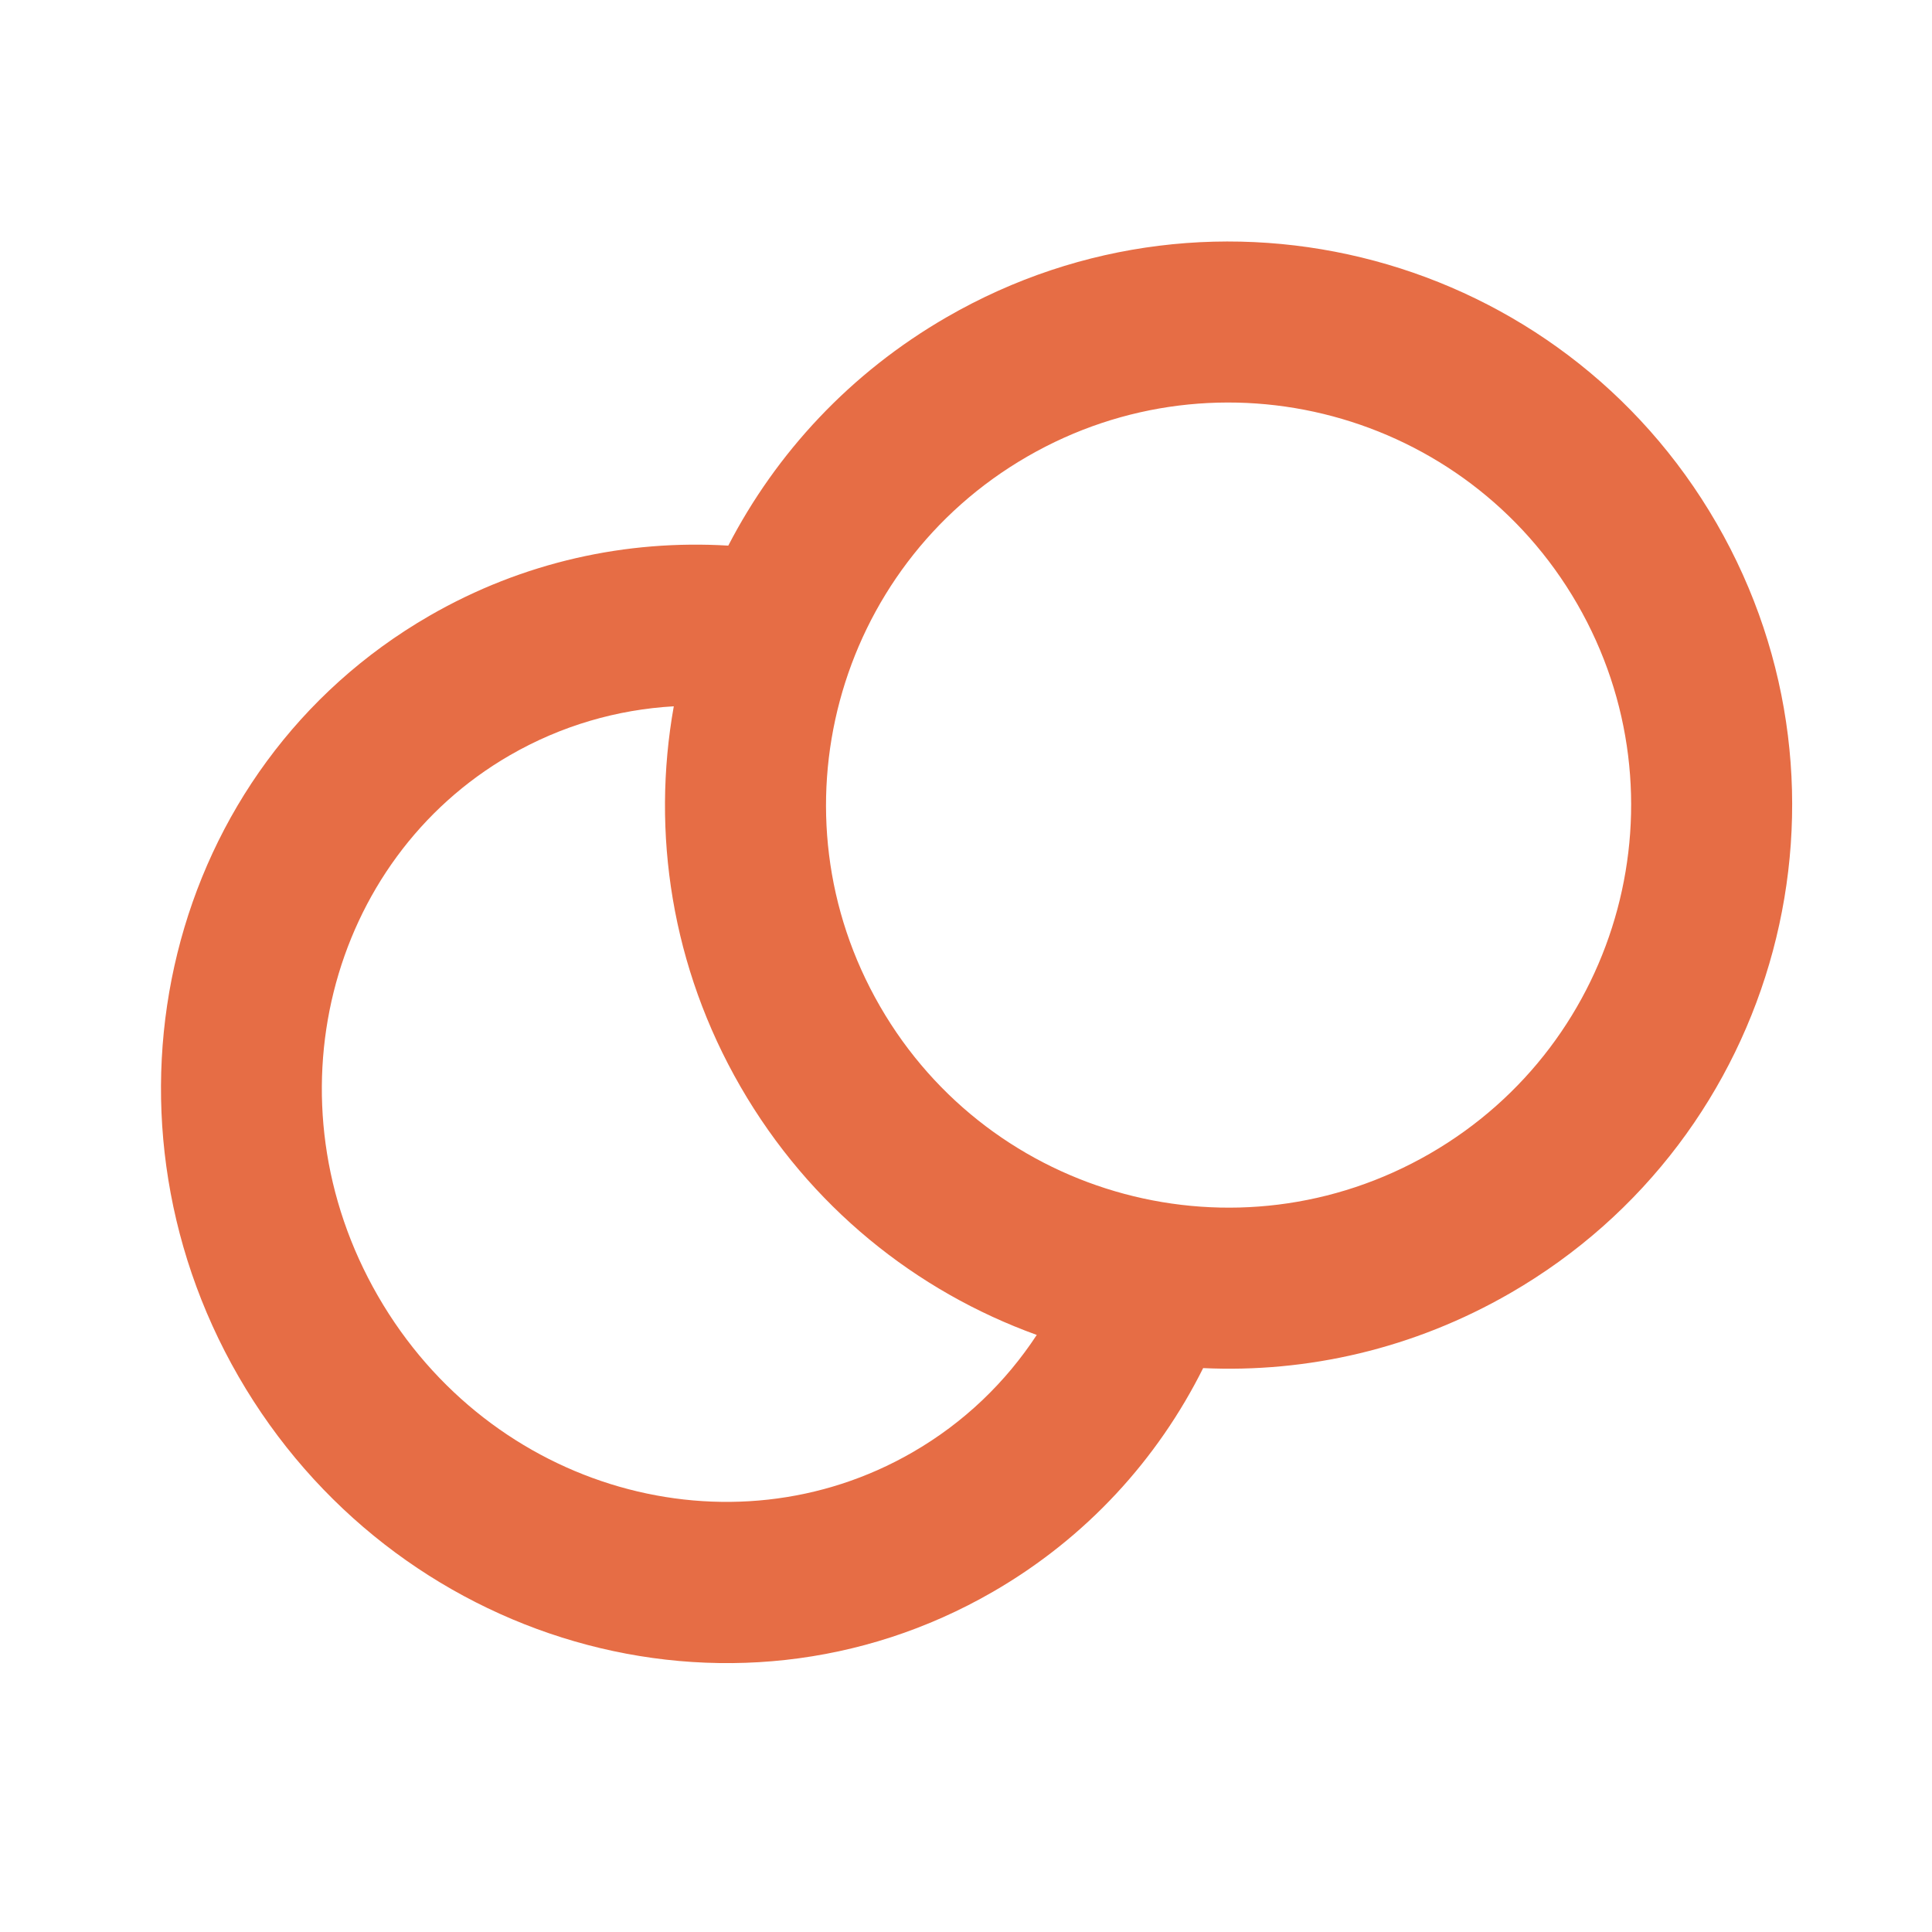 <svg width="24" height="24" viewBox="0 0 24 24" fill="none" xmlns="http://www.w3.org/2000/svg">
<path fill-rule="evenodd" clip-rule="evenodd" d="M10.932 12.501C9.551 10.11 10.37 7.052 12.762 5.671C15.153 4.29 18.211 5.11 19.592 7.501C20.973 9.893 20.153 12.951 17.762 14.331C15.37 15.712 12.312 14.893 10.932 12.501ZM8.37 8.774C8.09 10.342 8.341 12.014 9.2 13.501C10.059 14.989 11.381 16.042 12.879 16.583C12.494 17.17 11.975 17.673 11.334 18.042C9.079 19.344 6.095 18.524 4.696 16.101C3.298 13.679 4.079 10.684 6.334 9.382C6.975 9.012 7.67 8.814 8.37 8.774ZM14.946 16.995C14.383 18.123 13.5 19.101 12.334 19.774C9.062 21.664 4.879 20.418 2.964 17.101C1.049 13.784 2.062 9.539 5.334 7.65C6.5 6.977 7.788 6.702 9.047 6.778C9.641 5.63 10.559 4.633 11.762 3.939C15.11 2.006 19.391 3.153 21.324 6.501C23.257 9.849 22.11 14.13 18.762 16.063C17.559 16.758 16.237 17.055 14.946 16.995Z" fill="#E66D45"/>
</svg>
